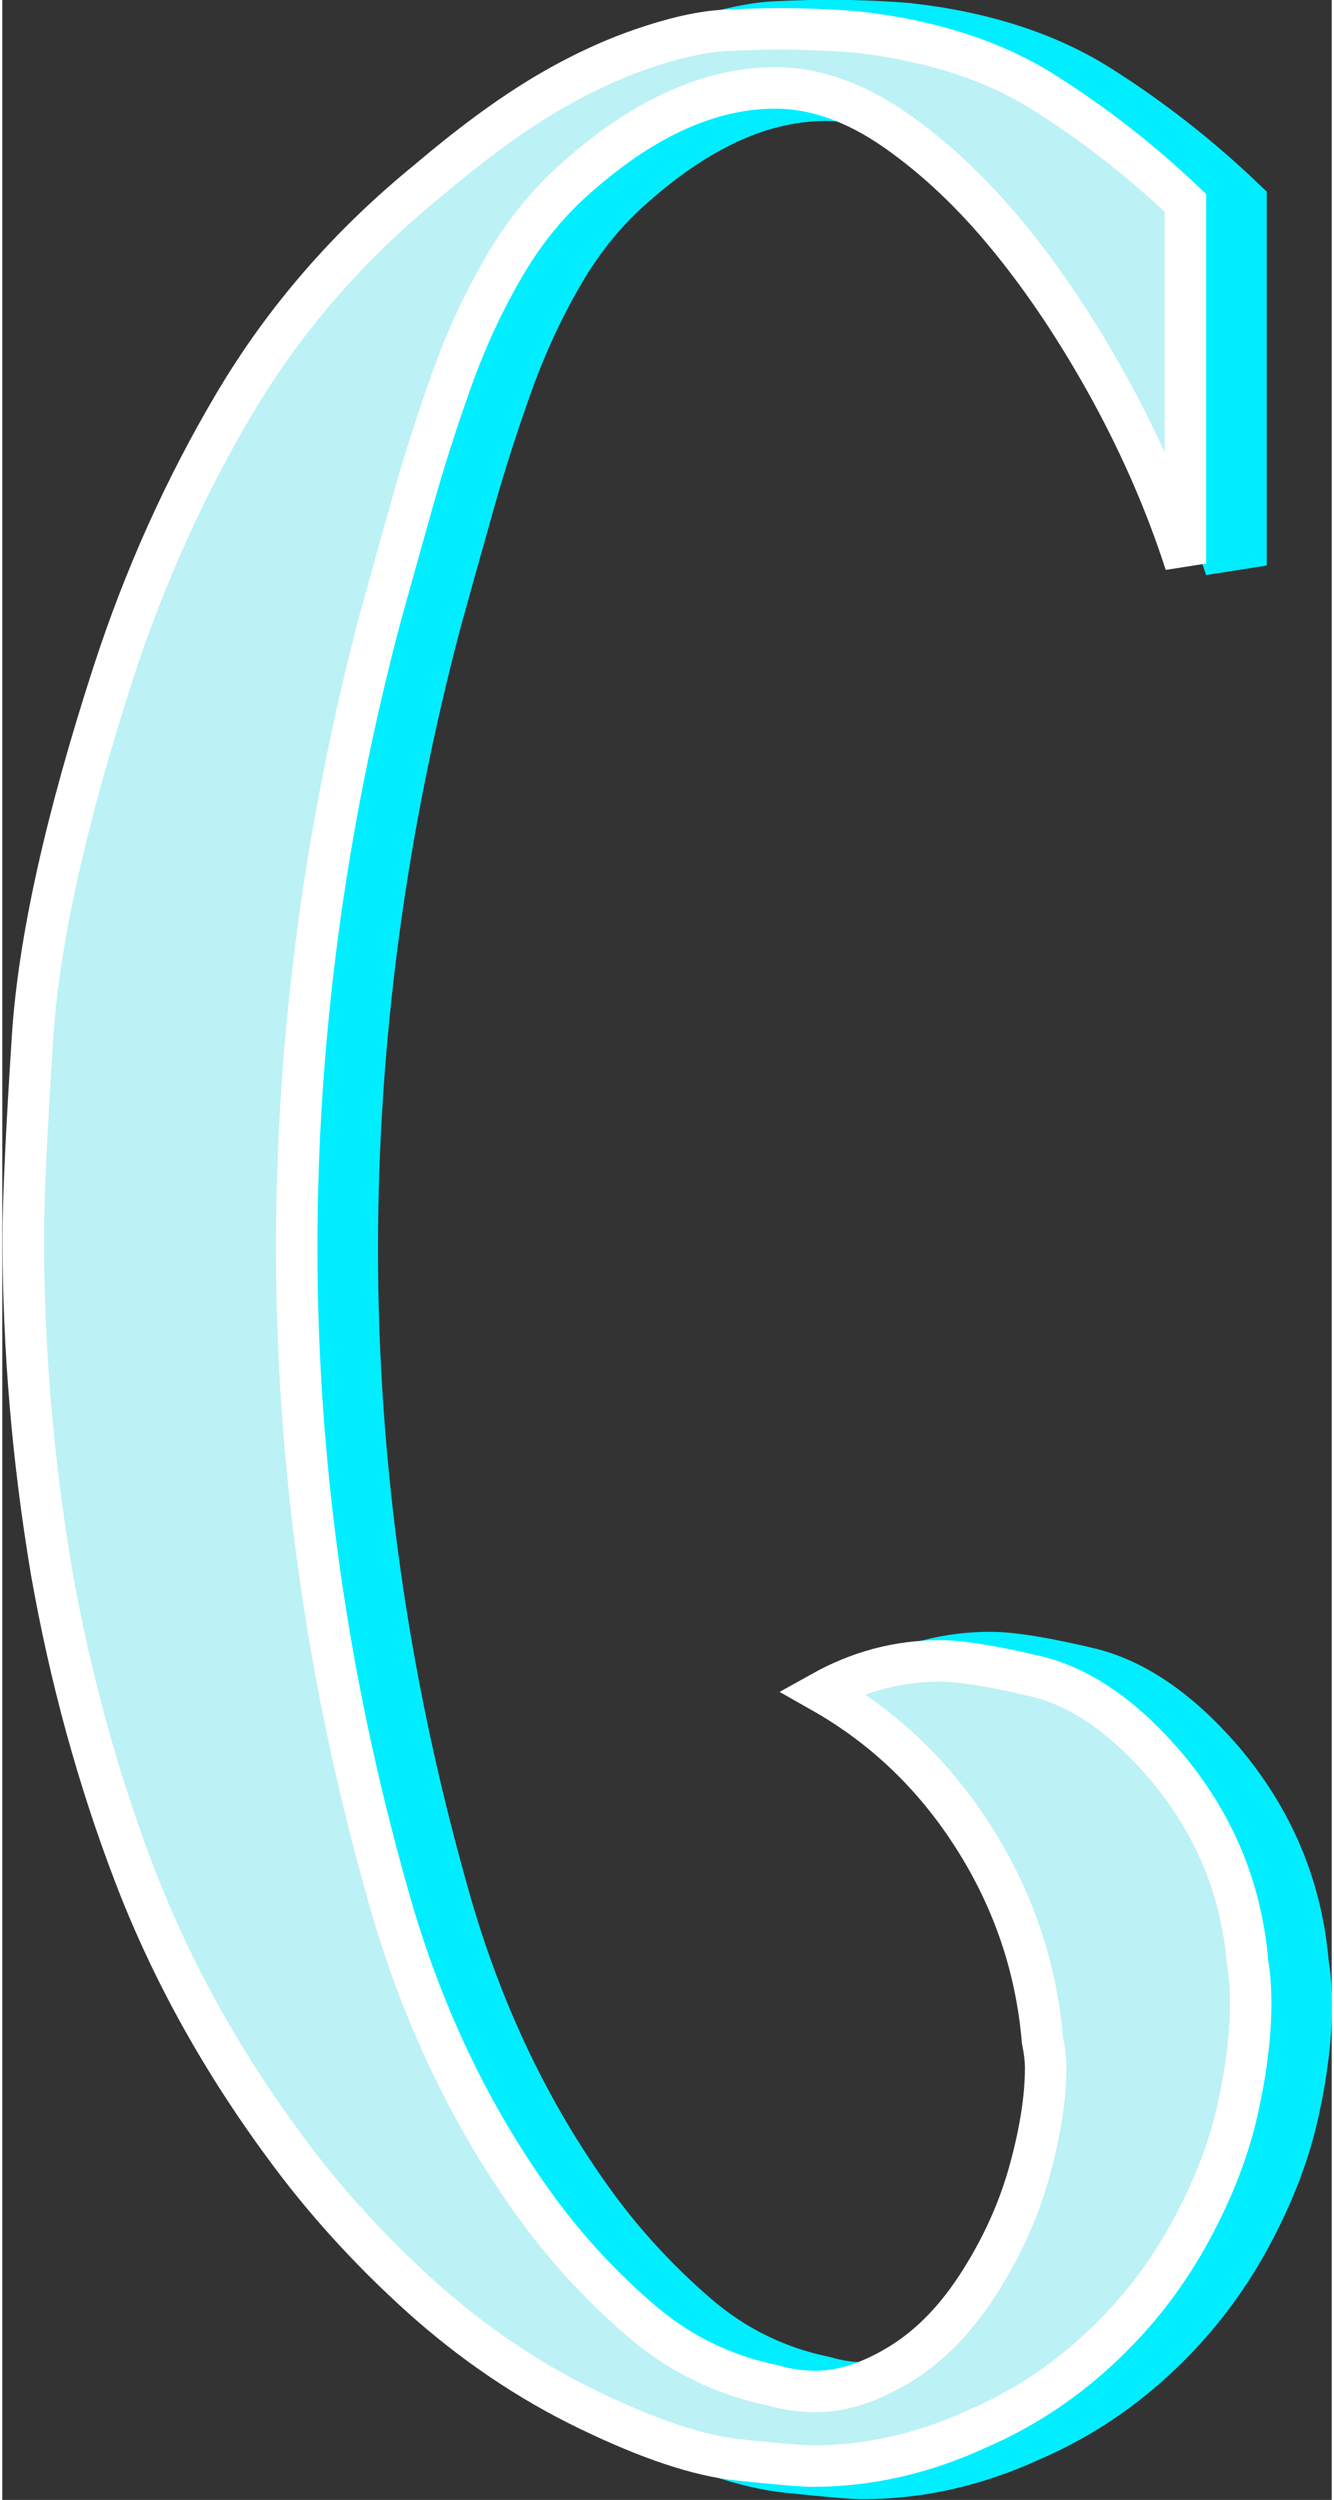 <?xml version="1.0" encoding="UTF-8"?>
<!DOCTYPE svg PUBLIC '-//W3C//DTD SVG 1.0//EN'
          'http://www.w3.org/TR/2001/REC-SVG-20010904/DTD/svg10.dtd'>
<svg clip-rule="evenodd" fill-rule="evenodd" height="251" preserveAspectRatio="xMidYMid meet" stroke-linecap="round" stroke-miterlimit="3.983" version="1.0" viewBox="120.0 163.0 133.7 251.3" width="134" xmlns="http://www.w3.org/2000/svg" xmlns:xlink="http://www.w3.org/1999/xlink" zoomAndPan="magnify"
><rect x="120.0" y="163.0" width="133.7" height="251.3" fill="#333333" stroke="none"/><g
  ><g
    ><path d="M0 0H500V500H0z" fill="none" transform="translate(.44 .7)"
      /><g id="change1_1"
      ><path d="M2529.08,8222.66C2534.08,8228.5 2536.89,8235.16 2537.52,8242.66C2537.73,8243.91 2537.83,8245.27 2537.83,8246.73C2537.83,8250.06 2537.36,8253.76 2536.43,8257.82C2535.49,8261.88 2533.82,8266.05 2531.43,8270.32C2529.03,8274.59 2526.01,8278.39 2522.36,8281.73C2518.72,8285.06 2514.71,8287.66 2510.33,8289.54C2504.91,8292.04 2499.39,8293.29 2493.77,8293.29C2492.73,8293.29 2490.23,8293.08 2486.27,8292.66C2482.31,8292.25 2477.31,8290.58 2471.27,8287.66C2465.23,8284.75 2459.6,8280.94 2454.39,8276.26C2449.19,8271.57 2444.6,8266.52 2440.64,8261.1C2434.19,8252.35 2429.13,8243.18 2425.49,8233.6C2421.84,8224.02 2419.08,8213.91 2417.21,8203.29C2415.33,8192.04 2414.39,8180.89 2414.39,8169.85C2414.39,8165.89 2414.71,8159.12 2415.33,8149.54C2415.96,8139.95 2418.66,8127.77 2423.46,8112.98C2426.58,8103.39 2430.64,8094.38 2435.64,8085.94C2440.64,8077.51 2447.1,8070.06 2455.02,8063.6C2459.19,8060.06 2462.99,8057.25 2466.43,8055.16C2469.86,8053.08 2473.25,8051.47 2476.58,8050.32C2479.91,8049.17 2482.73,8048.55 2485.02,8048.44C2487.31,8048.34 2489.08,8048.29 2490.33,8048.29C2492.83,8048.29 2495.44,8048.39 2498.14,8048.6C2505.64,8049.43 2511.95,8051.47 2517.05,8054.69C2522.16,8057.92 2526.89,8061.62 2531.27,8065.79L2531.27,8102.04C2529.39,8096.2 2526.89,8090.42 2523.77,8084.69C2520.64,8078.97 2517.26,8073.86 2513.61,8069.38C2509.97,8064.9 2506.11,8061.26 2502.05,8058.44C2497.99,8055.63 2493.98,8054.23 2490.02,8054.23C2483.56,8054.23 2477,8057.14 2470.33,8062.98C2467.41,8065.48 2464.91,8068.5 2462.83,8072.04C2460.75,8075.58 2458.98,8079.38 2457.52,8083.44C2456.06,8087.51 2454.76,8091.57 2453.61,8095.63C2452.47,8099.69 2451.37,8103.6 2450.33,8107.35C2444.71,8128.6 2441.89,8149.75 2441.89,8170.79C2441.89,8192.45 2444.91,8214.02 2450.96,8235.48C2454.29,8247.56 2459.39,8258.29 2466.27,8267.66C2469.19,8271.62 2472.57,8275.27 2476.43,8278.6C2480.28,8281.93 2484.71,8284.12 2489.71,8285.16C2491.16,8285.58 2492.62,8285.79 2494.08,8285.79C2496.79,8285.79 2499.66,8284.85 2502.68,8282.98C2505.7,8281.1 2508.35,8278.34 2510.64,8274.69C2512.94,8271.05 2514.6,8267.3 2515.64,8263.44C2516.69,8259.59 2517.21,8256.2 2517.21,8253.29C2517.21,8252.45 2517.1,8251.52 2516.89,8250.48C2516.27,8243.18 2513.98,8236.41 2510.02,8230.16C2506.06,8223.91 2500.96,8219.02 2494.71,8215.48C2498.46,8213.39 2502.41,8212.35 2506.58,8212.35C2508.66,8212.35 2511.89,8212.87 2516.27,8213.91C2520.64,8214.95 2524.91,8217.87 2529.08,8222.66Z" fill="#0ef" fill-rule="nonzero" stroke="#0ef" stroke-width="6.25" transform="translate(-2287.23 -7882.19)"
      /></g
      ><g id="change2_1"
      ><path d="M2529.08,8222.66C2534.08,8228.5 2536.89,8235.16 2537.52,8242.66C2537.73,8243.91 2537.83,8245.27 2537.83,8246.73C2537.83,8250.06 2537.36,8253.76 2536.43,8257.82C2535.49,8261.88 2533.82,8266.05 2531.43,8270.32C2529.03,8274.59 2526.01,8278.39 2522.36,8281.73C2518.72,8285.06 2514.71,8287.66 2510.33,8289.54C2504.91,8292.04 2499.39,8293.29 2493.77,8293.29C2492.73,8293.29 2490.23,8293.08 2486.27,8292.66C2482.31,8292.25 2477.31,8290.58 2471.27,8287.66C2465.23,8284.75 2459.6,8280.94 2454.39,8276.26C2449.19,8271.57 2444.6,8266.52 2440.64,8261.1C2434.19,8252.35 2429.13,8243.18 2425.49,8233.6C2421.84,8224.02 2419.08,8213.91 2417.21,8203.29C2415.33,8192.04 2414.39,8180.89 2414.39,8169.85C2414.39,8165.89 2414.71,8159.12 2415.33,8149.54C2415.96,8139.95 2418.66,8127.77 2423.46,8112.98C2426.58,8103.39 2430.64,8094.38 2435.64,8085.94C2440.64,8077.51 2447.1,8070.06 2455.02,8063.6C2459.19,8060.06 2462.99,8057.25 2466.43,8055.16C2469.86,8053.08 2473.25,8051.47 2476.58,8050.32C2479.91,8049.17 2482.73,8048.55 2485.02,8048.44C2487.31,8048.34 2489.08,8048.29 2490.33,8048.29C2492.83,8048.29 2495.44,8048.39 2498.14,8048.6C2505.64,8049.43 2511.95,8051.47 2517.05,8054.69C2522.16,8057.92 2526.89,8061.62 2531.27,8065.79L2531.27,8102.04C2529.39,8096.2 2526.89,8090.42 2523.77,8084.69C2520.64,8078.97 2517.26,8073.86 2513.61,8069.38C2509.97,8064.9 2506.11,8061.26 2502.05,8058.44C2497.99,8055.63 2493.98,8054.23 2490.02,8054.23C2483.56,8054.23 2477,8057.14 2470.33,8062.98C2467.41,8065.48 2464.91,8068.5 2462.83,8072.04C2460.75,8075.58 2458.98,8079.38 2457.52,8083.44C2456.06,8087.51 2454.76,8091.57 2453.61,8095.63C2452.47,8099.69 2451.37,8103.6 2450.33,8107.35C2444.71,8128.6 2441.89,8149.75 2441.89,8170.79C2441.89,8192.45 2444.91,8214.02 2450.96,8235.48C2454.29,8247.56 2459.39,8258.29 2466.27,8267.66C2469.19,8271.62 2472.57,8275.27 2476.43,8278.6C2480.28,8281.93 2484.71,8284.12 2489.71,8285.16C2491.16,8285.58 2492.62,8285.79 2494.08,8285.79C2496.79,8285.79 2499.66,8284.85 2502.68,8282.98C2505.7,8281.1 2508.35,8278.34 2510.64,8274.69C2512.94,8271.05 2514.6,8267.3 2515.64,8263.44C2516.69,8259.59 2517.21,8256.2 2517.21,8253.29C2517.21,8252.45 2517.1,8251.52 2516.89,8250.48C2516.27,8243.18 2513.98,8236.41 2510.02,8230.16C2506.06,8223.91 2500.96,8219.02 2494.71,8215.48C2498.46,8213.39 2502.41,8212.35 2506.58,8212.35C2508.66,8212.35 2511.89,8212.87 2516.27,8213.91C2520.64,8214.95 2524.91,8217.87 2529.08,8222.66Z" fill="#bcf1f5" fill-rule="nonzero" stroke="#fff" stroke-width="4.17" transform="translate(-2292.28 -7882.39)"
      /></g
    ></g
  ></g
></svg
>
